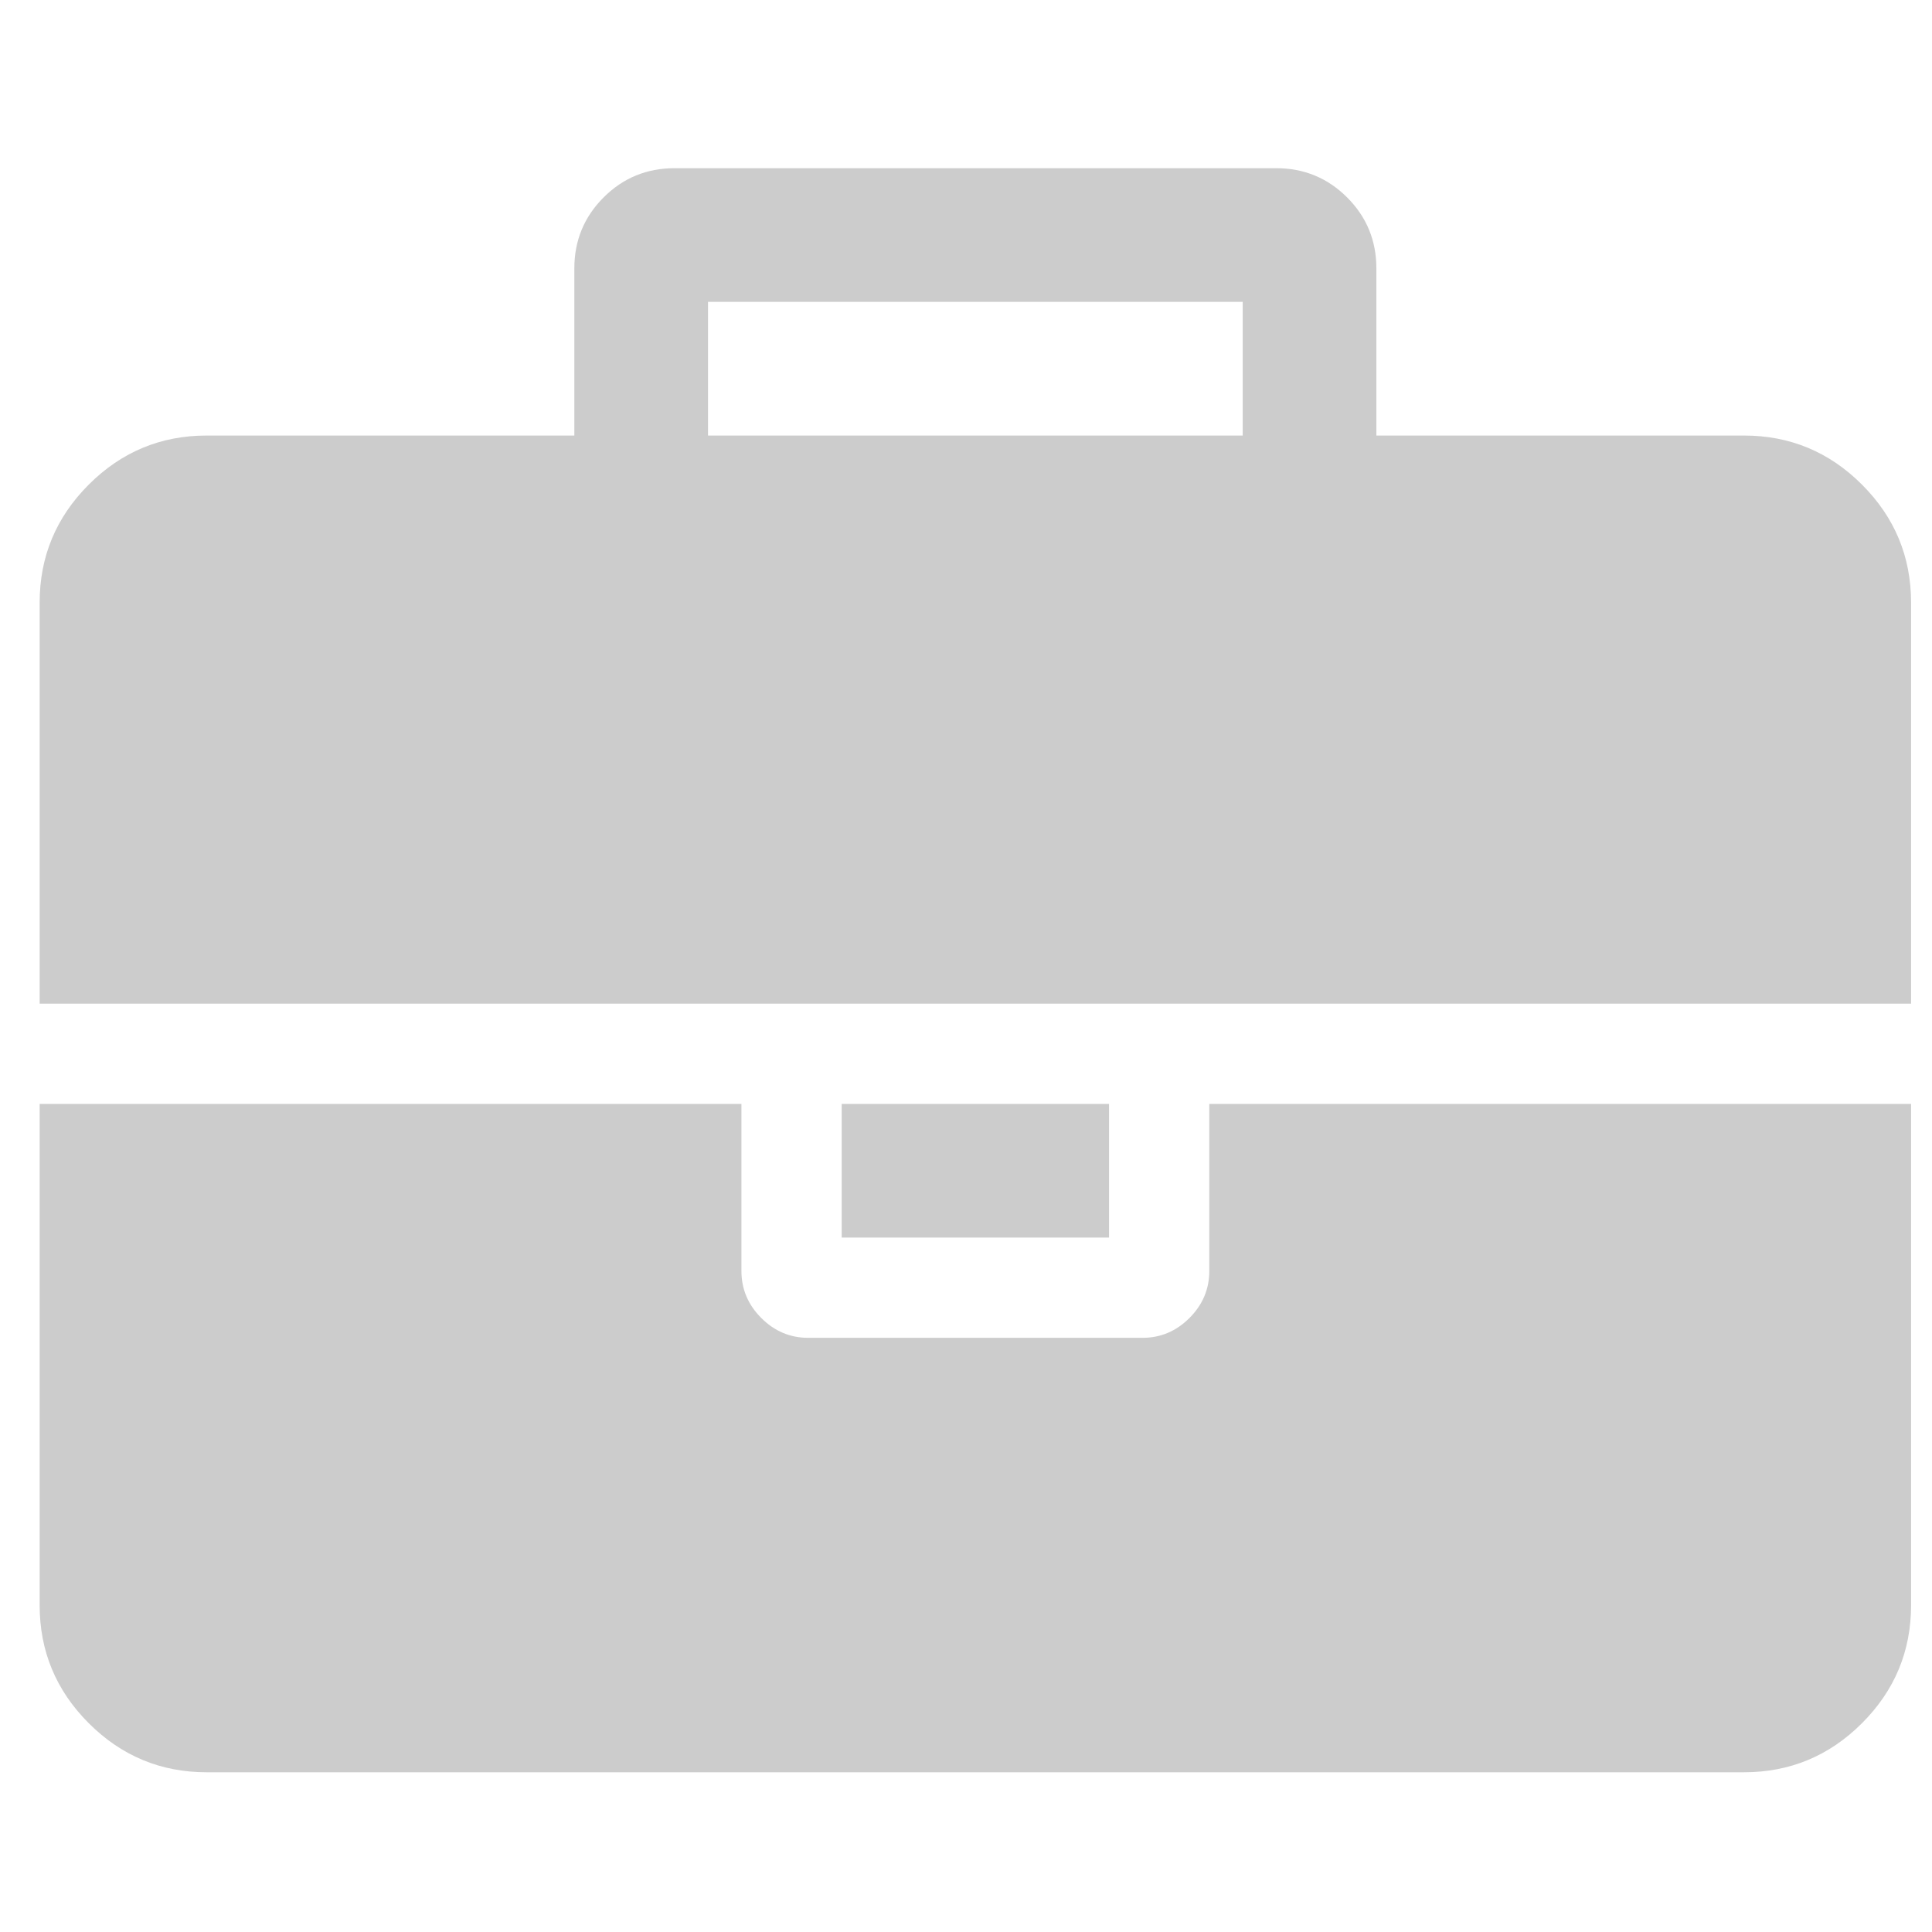 <?xml version="1.0" encoding="utf-8"?>
<!-- Generated by: ScrollWorks Ltd. http://scroll.works  -->
<!DOCTYPE svg PUBLIC "-//W3C//DTD SVG 1.1//EN" "http://www.w3.org/Graphics/SVG/1.1/DTD/svg11.dtd">
<svg version="1.1" xmlns="http://www.w3.org/2000/svg" xmlns:xlink="http://www.w3.org/1999/xlink" viewBox="0 -256 1850 1850">
  <g transform="matrix(1,0,0,-1,37.966,1313.051)" >
    <path fill="#CCCCCC" d="m 640,1152 h 512 v 128 H 640 V 1152 z M 1792,512 V 32 q 0,-66 -47,-113 -47,-47 -113,-47 H 160 Q 94,-128 47,-81 0,-34 0,32 V 512 H 672 V 352 q 0,-26 19,-45 19,-19 45,-19 h 320 q 26,0 45,19 19,19 19,45 v 160 h 672 z m -768,0 V 384 H 768 v 128 h 256 z m 768,480 V 608 H 0 v 384 q 0,66 47,113 47,47 113,47 h 352 v 160 q 0,40 28,68 28,28 68,28 h 576 q 40,0 68,-28 28,-28 28,-68 v -160 h 352 q 66,0 113,-47 47,-47 47,-113 z"/>
  </g>
</svg>